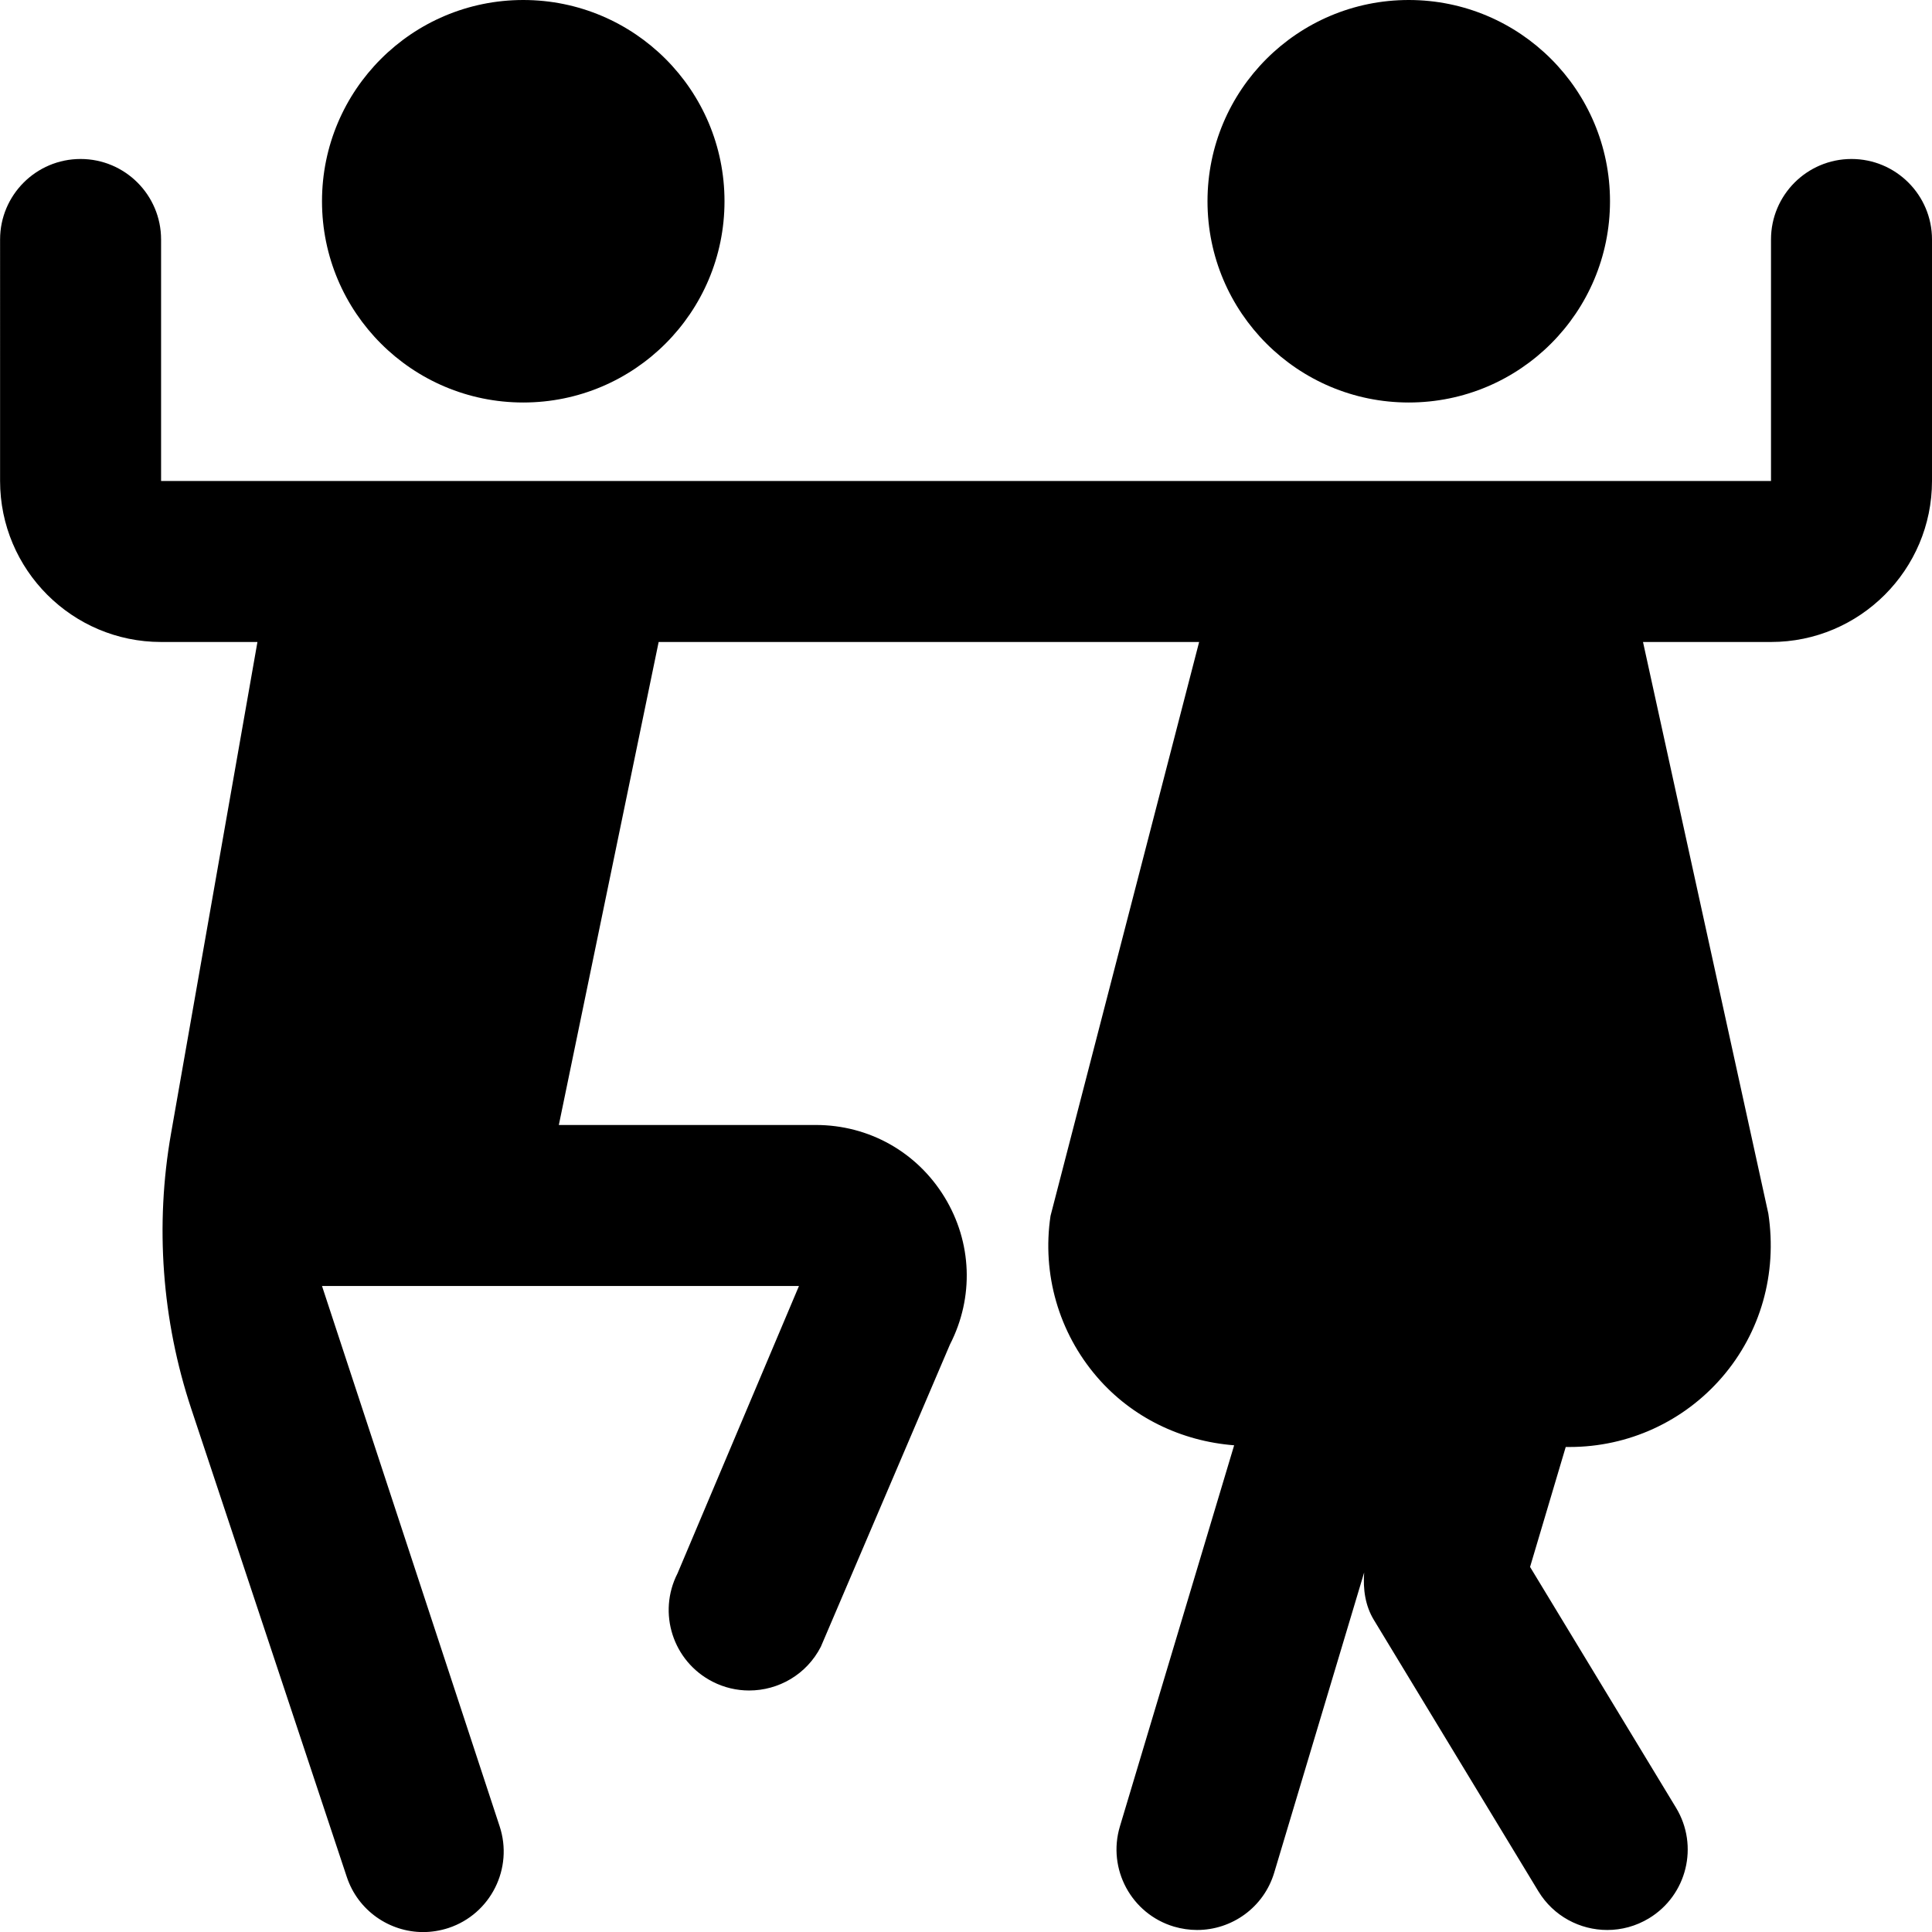 <?xml version="1.0" encoding="UTF-8"?>
<svg xmlns="http://www.w3.org/2000/svg" id="Layer_1" data-name="Layer 1" viewBox="0 0 24 24">
  <path d="M4,2.5c0-1.381,1.119-2.5,2.5-2.5s2.5,1.119,2.5,2.5-1.119,2.5-2.5,2.5-2.5-1.119-2.5-2.5Zm13.5,2.5c1.381,0,2.5-1.119,2.5-2.5s-1.119-2.5-2.5-2.5-2.5,1.119-2.5,2.5,1.119,2.5,2.5,2.5Zm6.5-2.025v3c0,1.103-.897,2-2,2h-1.59l1.557,7.101c.113,.749-.098,1.479-.573,2.03-.476,.553-1.166,.869-1.895,.869h-.049l-.443,1.49,1.813,2.991c.287,.473,.136,1.088-.336,1.374-.162,.098-.341,.145-.518,.145-.338,0-.668-.171-.856-.481l-2.043-3.37c-.109-.179-.136-.385-.121-.59l-1.117,3.728c-.13,.434-.527,.713-.958,.713-.095,0-.192-.014-.288-.042-.529-.158-.83-.716-.671-1.245l1.419-4.734c-.656-.051-1.27-.345-1.703-.848-.476-.552-.686-1.281-.578-2.002l1.846-7.129h-6.714l-1.24,6h3.193c.658,0,1.255,.335,1.598,.896,.343,.561,.368,1.245,.068,1.83l-1.604,3.755c-.177,.346-.527,.544-.891,.544-.153,0-.309-.035-.455-.11-.492-.252-.686-.854-.434-1.346l1.508-3.569H4l2.206,6.71c.174,.524-.11,1.091-.634,1.265-.105,.034-.211,.051-.315,.051-.419,0-.81-.266-.949-.685l-1.933-5.818c-.364-1.098-.451-2.279-.25-3.419l1.073-6.104h-1.197c-1.103,0-2-.897-2-2V2.975c0-.552,.448-1,1-1s1,.448,1,1v3H22V2.975c0-.552,.448-1,1-1s1,.448,1,1Z"/>
</svg>
